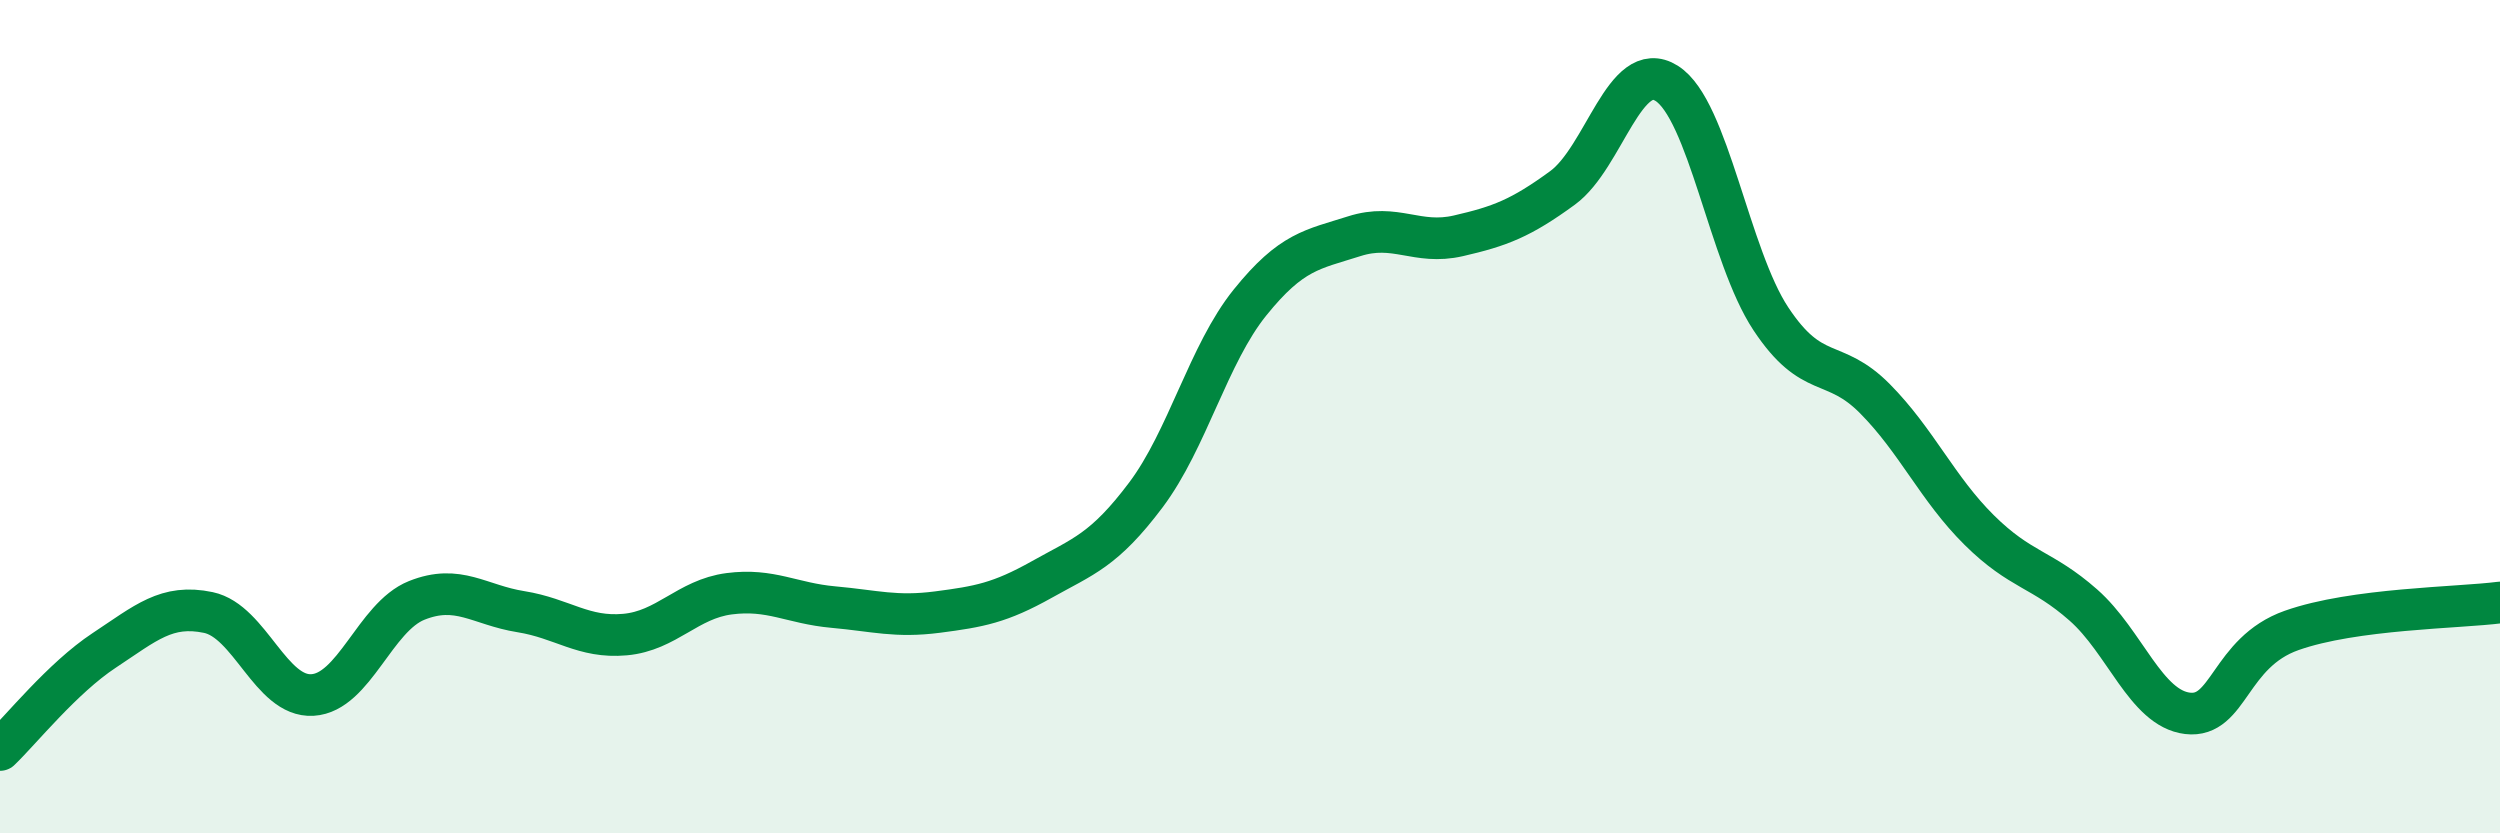 
    <svg width="60" height="20" viewBox="0 0 60 20" xmlns="http://www.w3.org/2000/svg">
      <path
        d="M 0,18 C 0.5,17.52 1.5,16.27 2.5,15.61 C 3.5,14.95 4,14.49 5,14.7 C 6,14.91 6.5,16.74 7.5,16.68 C 8.5,16.62 9,14.81 10,14.41 C 11,14.01 11.5,14.52 12.5,14.68 C 13.5,14.84 14,15.32 15,15.23 C 16,15.14 16.5,14.38 17.5,14.25 C 18.5,14.12 19,14.48 20,14.57 C 21,14.66 21.5,14.82 22.5,14.69 C 23.5,14.56 24,14.47 25,13.91 C 26,13.35 26.5,13.21 27.5,11.88 C 28.5,10.55 29,8.5 30,7.26 C 31,6.02 31.5,5.99 32.5,5.67 C 33.5,5.35 34,5.89 35,5.66 C 36,5.43 36.5,5.24 37.5,4.51 C 38.5,3.78 39,1.37 40,2 C 41,2.63 41.5,6.14 42.5,7.65 C 43.5,9.16 44,8.56 45,9.57 C 46,10.58 46.5,11.73 47.5,12.72 C 48.5,13.71 49,13.64 50,14.52 C 51,15.4 51.5,17 52.5,17.12 C 53.5,17.24 53.5,15.66 55,15.13 C 56.5,14.6 59,14.59 60,14.46L60 20L0 20Z"
        fill="#008740"
        opacity="0.1"
        stroke-linecap="round"
        stroke-linejoin="round"
      />
      <path
        d="M 0,18 C 0.5,17.52 1.5,16.27 2.5,15.61 C 3.5,14.95 4,14.49 5,14.7 C 6,14.91 6.5,16.74 7.5,16.68 C 8.5,16.62 9,14.81 10,14.41 C 11,14.01 11.5,14.52 12.5,14.68 C 13.5,14.84 14,15.32 15,15.23 C 16,15.14 16.5,14.38 17.5,14.25 C 18.5,14.12 19,14.48 20,14.57 C 21,14.66 21.5,14.82 22.5,14.69 C 23.5,14.56 24,14.47 25,13.91 C 26,13.35 26.5,13.21 27.5,11.88 C 28.5,10.55 29,8.5 30,7.26 C 31,6.02 31.5,5.99 32.5,5.67 C 33.5,5.35 34,5.89 35,5.66 C 36,5.43 36.5,5.24 37.5,4.51 C 38.5,3.78 39,1.37 40,2 C 41,2.63 41.5,6.14 42.5,7.65 C 43.5,9.16 44,8.56 45,9.57 C 46,10.58 46.5,11.73 47.5,12.72 C 48.5,13.71 49,13.64 50,14.52 C 51,15.4 51.5,17 52.5,17.12 C 53.5,17.24 53.5,15.66 55,15.13 C 56.5,14.6 59,14.59 60,14.46"
        stroke="#008740"
        stroke-width="1"
        fill="none"
        stroke-linecap="round"
        stroke-linejoin="round"
      />
    </svg>
  